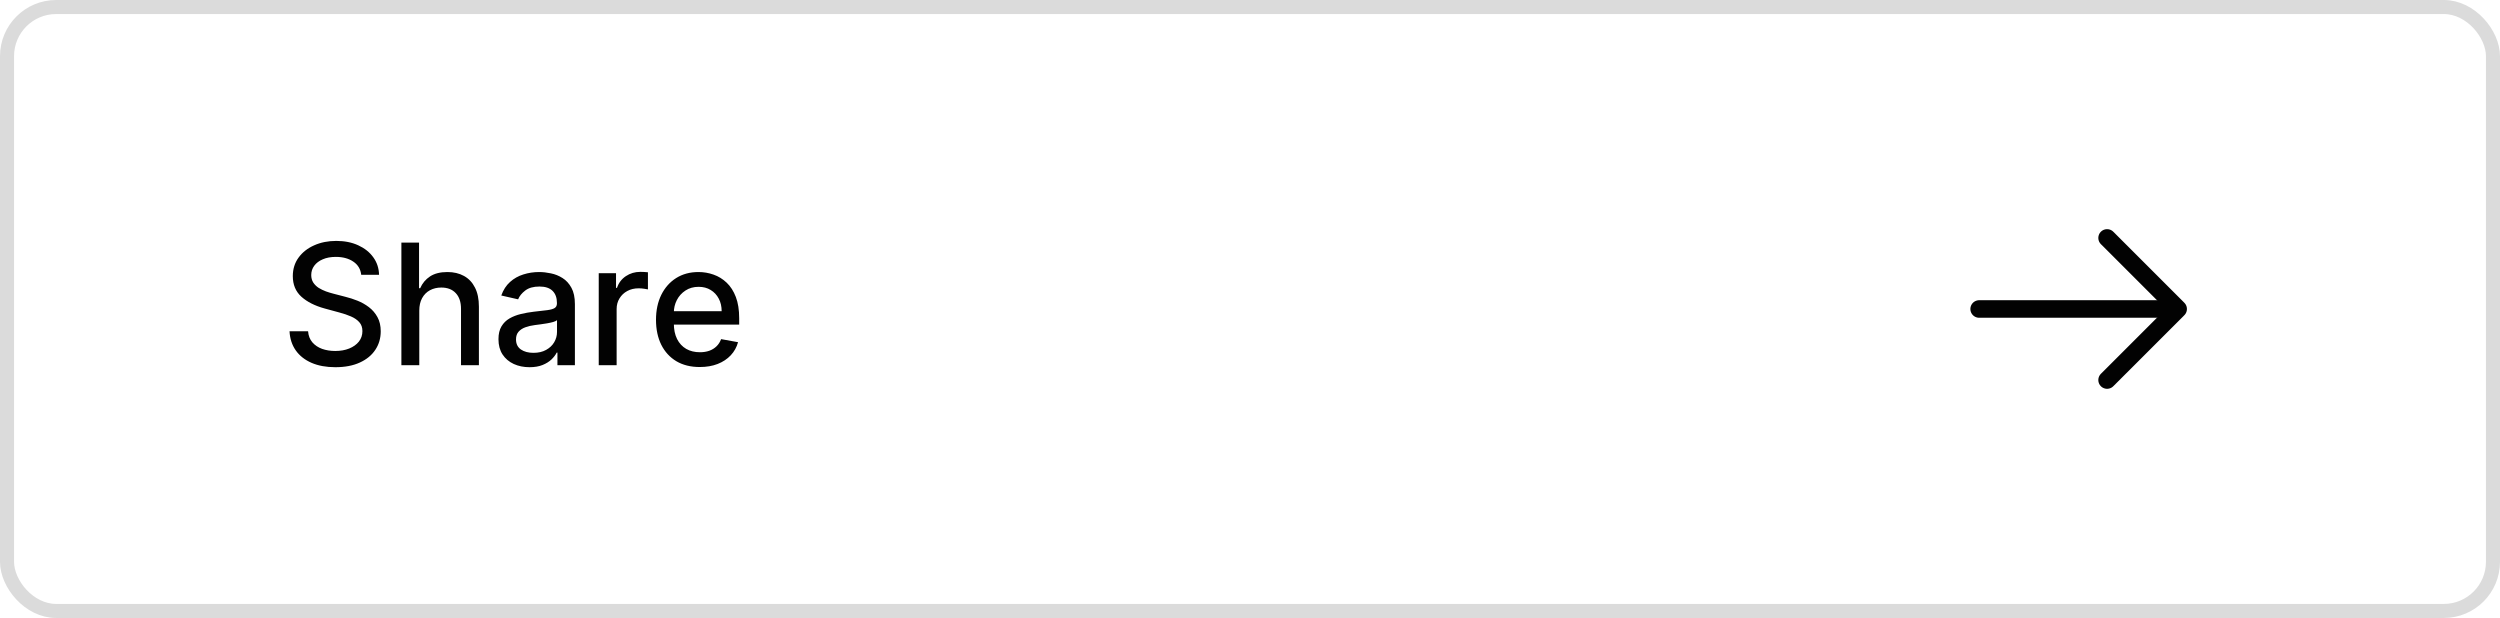 <?xml version="1.0" encoding="UTF-8"?> <svg xmlns="http://www.w3.org/2000/svg" width="178" height="44" viewBox="0 0 178 44" fill="none"><rect x="0.5" y="0.5" width="177" height="43" rx="3.5" stroke="#DBDBDB"></rect><path d="M25.719 19.565C25.673 19.162 25.486 18.849 25.156 18.628C24.827 18.403 24.412 18.291 23.912 18.291C23.554 18.291 23.244 18.348 22.983 18.462C22.722 18.572 22.518 18.726 22.374 18.922C22.232 19.115 22.16 19.335 22.16 19.582C22.16 19.79 22.209 19.969 22.305 20.119C22.405 20.27 22.534 20.396 22.693 20.499C22.855 20.598 23.028 20.682 23.213 20.75C23.398 20.815 23.575 20.869 23.746 20.912L24.598 21.134C24.876 21.202 25.162 21.294 25.454 21.41C25.747 21.527 26.018 21.68 26.268 21.871C26.518 22.061 26.72 22.297 26.874 22.578C27.03 22.859 27.108 23.196 27.108 23.588C27.108 24.082 26.98 24.521 26.724 24.905C26.472 25.288 26.104 25.591 25.621 25.812C25.141 26.034 24.56 26.145 23.878 26.145C23.224 26.145 22.659 26.041 22.182 25.834C21.704 25.626 21.331 25.332 21.061 24.952C20.791 24.568 20.642 24.114 20.614 23.588H21.935C21.96 23.903 22.062 24.166 22.241 24.376C22.423 24.584 22.655 24.739 22.936 24.841C23.22 24.94 23.531 24.99 23.869 24.99C24.241 24.99 24.572 24.932 24.862 24.815C25.155 24.696 25.385 24.531 25.553 24.321C25.72 24.108 25.804 23.859 25.804 23.575C25.804 23.317 25.73 23.105 25.582 22.94C25.438 22.776 25.24 22.639 24.99 22.531C24.743 22.423 24.463 22.328 24.151 22.246L23.119 21.965C22.421 21.774 21.866 21.494 21.457 21.125C21.051 20.756 20.848 20.267 20.848 19.659C20.848 19.156 20.984 18.717 21.257 18.342C21.53 17.967 21.899 17.676 22.365 17.469C22.831 17.259 23.357 17.153 23.942 17.153C24.533 17.153 25.054 17.257 25.506 17.465C25.96 17.672 26.318 17.957 26.579 18.321C26.841 18.682 26.977 19.097 26.989 19.565H25.719ZM29.853 22.114V26H28.579V17.273H29.836V20.52H29.917C30.071 20.168 30.305 19.888 30.62 19.68C30.936 19.473 31.348 19.369 31.856 19.369C32.305 19.369 32.697 19.462 33.032 19.646C33.37 19.831 33.632 20.107 33.816 20.473C34.004 20.837 34.098 21.291 34.098 21.837V26H32.824V21.99C32.824 21.51 32.7 21.138 32.453 20.874C32.206 20.607 31.862 20.473 31.422 20.473C31.12 20.473 30.851 20.537 30.612 20.665C30.376 20.793 30.19 20.98 30.054 21.227C29.92 21.472 29.853 21.767 29.853 22.114ZM37.703 26.145C37.288 26.145 36.913 26.068 36.578 25.915C36.242 25.759 35.977 25.533 35.781 25.237C35.588 24.942 35.491 24.579 35.491 24.151C35.491 23.781 35.562 23.477 35.704 23.239C35.846 23 36.038 22.811 36.279 22.672C36.521 22.533 36.791 22.428 37.089 22.357C37.387 22.285 37.691 22.232 38.001 22.195C38.393 22.149 38.711 22.112 38.956 22.084C39.2 22.053 39.377 22.003 39.488 21.935C39.599 21.866 39.654 21.756 39.654 21.602V21.572C39.654 21.2 39.549 20.912 39.339 20.707C39.132 20.503 38.822 20.401 38.41 20.401C37.981 20.401 37.643 20.496 37.396 20.686C37.152 20.874 36.983 21.082 36.889 21.312L35.691 21.04C35.834 20.642 36.041 20.321 36.314 20.077C36.589 19.829 36.906 19.651 37.264 19.54C37.622 19.426 37.998 19.369 38.393 19.369C38.654 19.369 38.931 19.401 39.224 19.463C39.52 19.523 39.795 19.634 40.051 19.796C40.309 19.957 40.521 20.189 40.686 20.49C40.85 20.788 40.933 21.176 40.933 21.653V26H39.689V25.105H39.637C39.555 25.27 39.431 25.432 39.267 25.591C39.102 25.75 38.89 25.882 38.632 25.987C38.373 26.092 38.064 26.145 37.703 26.145ZM37.98 25.122C38.332 25.122 38.633 25.053 38.883 24.913C39.136 24.774 39.328 24.592 39.459 24.368C39.592 24.141 39.659 23.898 39.659 23.639V22.796C39.613 22.841 39.525 22.884 39.395 22.923C39.267 22.96 39.12 22.993 38.956 23.021C38.791 23.047 38.63 23.071 38.474 23.094C38.318 23.114 38.187 23.131 38.082 23.145C37.835 23.176 37.609 23.229 37.404 23.303C37.203 23.376 37.041 23.483 36.919 23.622C36.799 23.759 36.74 23.94 36.74 24.168C36.74 24.483 36.856 24.722 37.089 24.884C37.322 25.043 37.619 25.122 37.98 25.122ZM42.63 26V19.454H43.861V20.494H43.93C44.049 20.142 44.259 19.865 44.56 19.663C44.864 19.459 45.208 19.357 45.592 19.357C45.671 19.357 45.765 19.359 45.873 19.365C45.984 19.371 46.07 19.378 46.133 19.386V20.605C46.082 20.591 45.991 20.575 45.86 20.558C45.729 20.538 45.599 20.528 45.468 20.528C45.167 20.528 44.898 20.592 44.663 20.72C44.43 20.845 44.245 21.02 44.109 21.244C43.972 21.466 43.904 21.719 43.904 22.003V26H42.63ZM49.822 26.132C49.177 26.132 48.622 25.994 48.156 25.719C47.693 25.44 47.335 25.05 47.082 24.547C46.832 24.041 46.707 23.449 46.707 22.77C46.707 22.099 46.832 21.509 47.082 20.997C47.335 20.486 47.687 20.087 48.139 19.8C48.593 19.513 49.125 19.369 49.733 19.369C50.102 19.369 50.46 19.43 50.806 19.553C51.153 19.675 51.464 19.866 51.74 20.128C52.015 20.389 52.233 20.729 52.392 21.146C52.551 21.561 52.63 22.065 52.63 22.659V23.111H47.427V22.156H51.382C51.382 21.821 51.314 21.524 51.177 21.266C51.041 21.004 50.849 20.798 50.602 20.648C50.358 20.497 50.071 20.422 49.741 20.422C49.383 20.422 49.071 20.51 48.804 20.686C48.539 20.859 48.335 21.087 48.19 21.368C48.048 21.646 47.977 21.949 47.977 22.276V23.021C47.977 23.459 48.054 23.831 48.207 24.138C48.363 24.445 48.581 24.679 48.859 24.841C49.137 25 49.463 25.079 49.835 25.079C50.076 25.079 50.297 25.046 50.495 24.977C50.694 24.906 50.866 24.801 51.011 24.662C51.156 24.523 51.267 24.351 51.343 24.146L52.549 24.364C52.453 24.719 52.279 25.03 52.029 25.297C51.782 25.561 51.471 25.767 51.096 25.915C50.724 26.06 50.299 26.132 49.822 26.132Z" fill="#020202"></path><path d="M150.025 16.941L155.084 22L150.025 27.058" stroke="#020202" stroke-width="1.25" stroke-miterlimit="10" stroke-linecap="round" stroke-linejoin="round"></path><path d="M140.916 22H154.941" stroke="#020202" stroke-width="1.25" stroke-miterlimit="10" stroke-linecap="round" stroke-linejoin="round"></path></svg> 